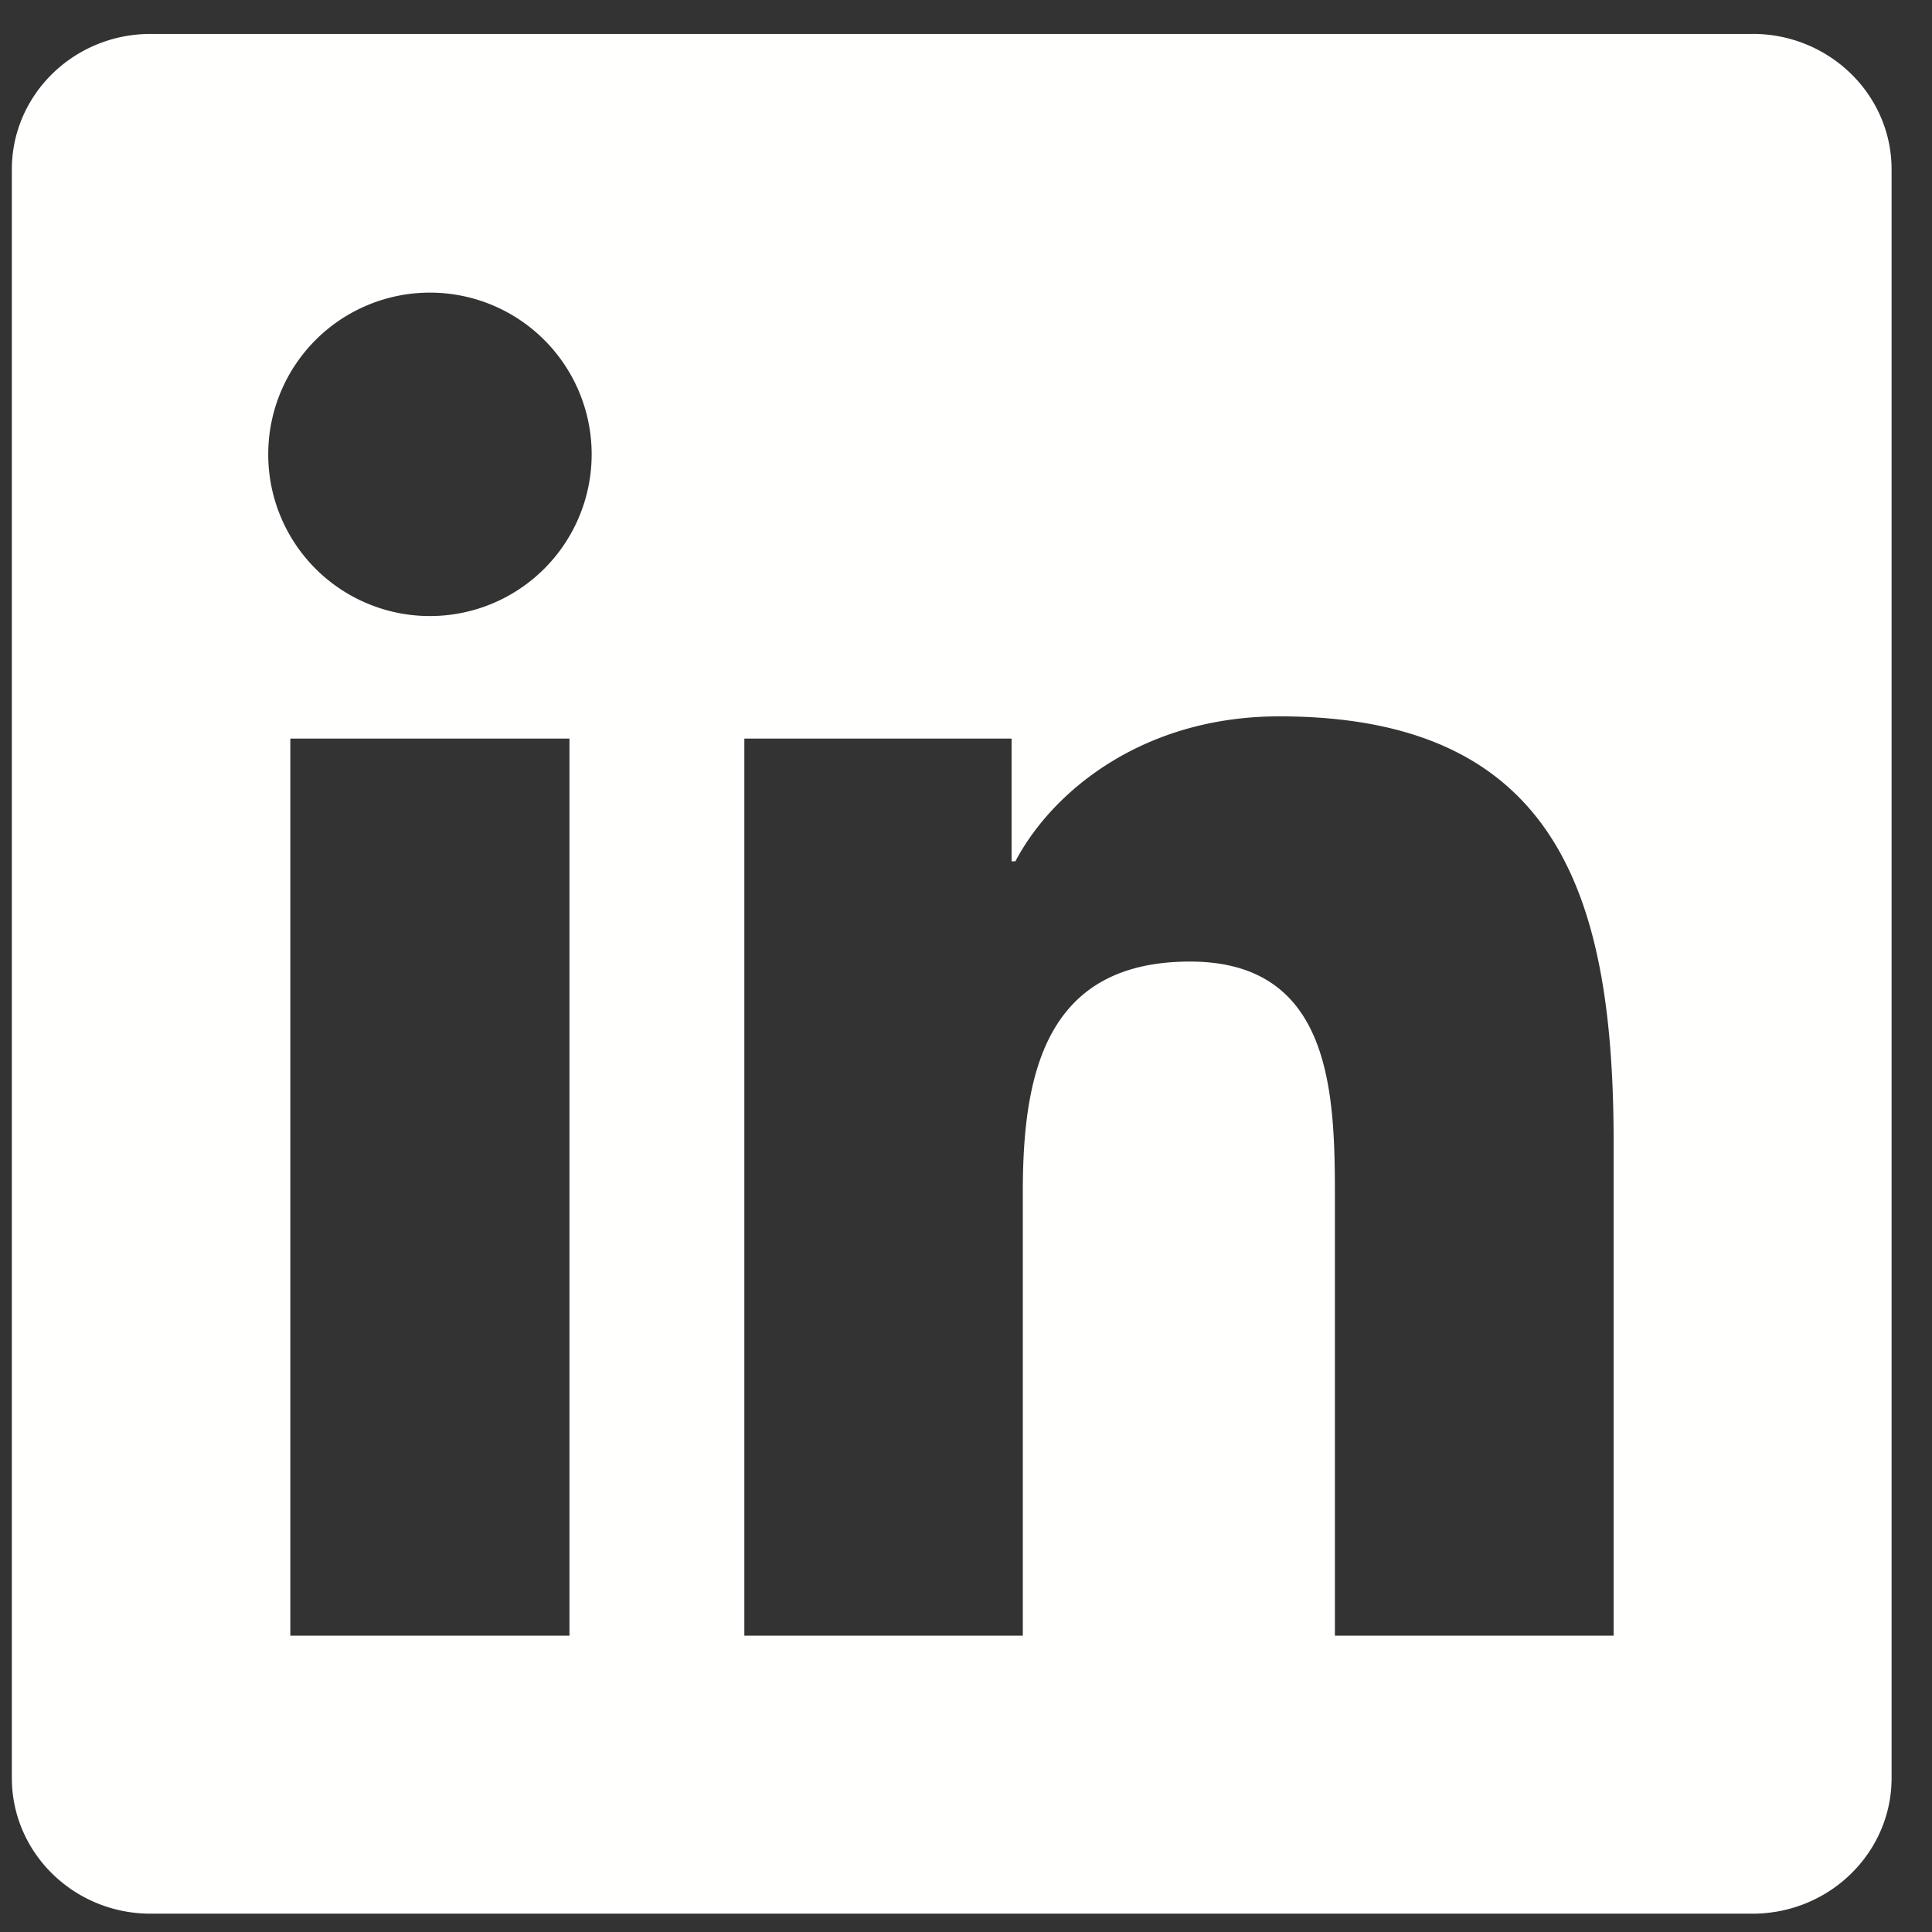 <svg xmlns="http://www.w3.org/2000/svg" width="37" height="37" viewBox="0 0 37 37">
    <rect x="0" y="0" width="37" height="37" fill="#333333" stroke="none"/>
    <path fill="#FFFFFE" fill-rule="evenodd" d="M30.903 31.325h-5.338V22.97c0-1.992-.035-4.555-2.775-4.555-2.778 0-3.202 2.171-3.202 4.413v8.497h-5.333v-17.18h5.118v2.35h.073c.712-1.352 2.455-2.776 5.053-2.776 5.405 0 6.404 3.557 6.404 8.184v9.422zM8.233 11.798a3.094 3.094 0 0 1-3.096-3.097 3.097 3.097 0 1 1 3.097 3.097zM5.562 31.325h5.344v-17.18H5.56v17.18zM33.56.65H2.882C1.418.65.227 1.811.227 3.245v30.806c0 1.434 1.19 2.598 2.656 2.598h30.68c1.469 0 2.663-1.164 2.663-2.598V3.245c0-1.434-1.194-2.596-2.663-2.596z"/>
</svg>
